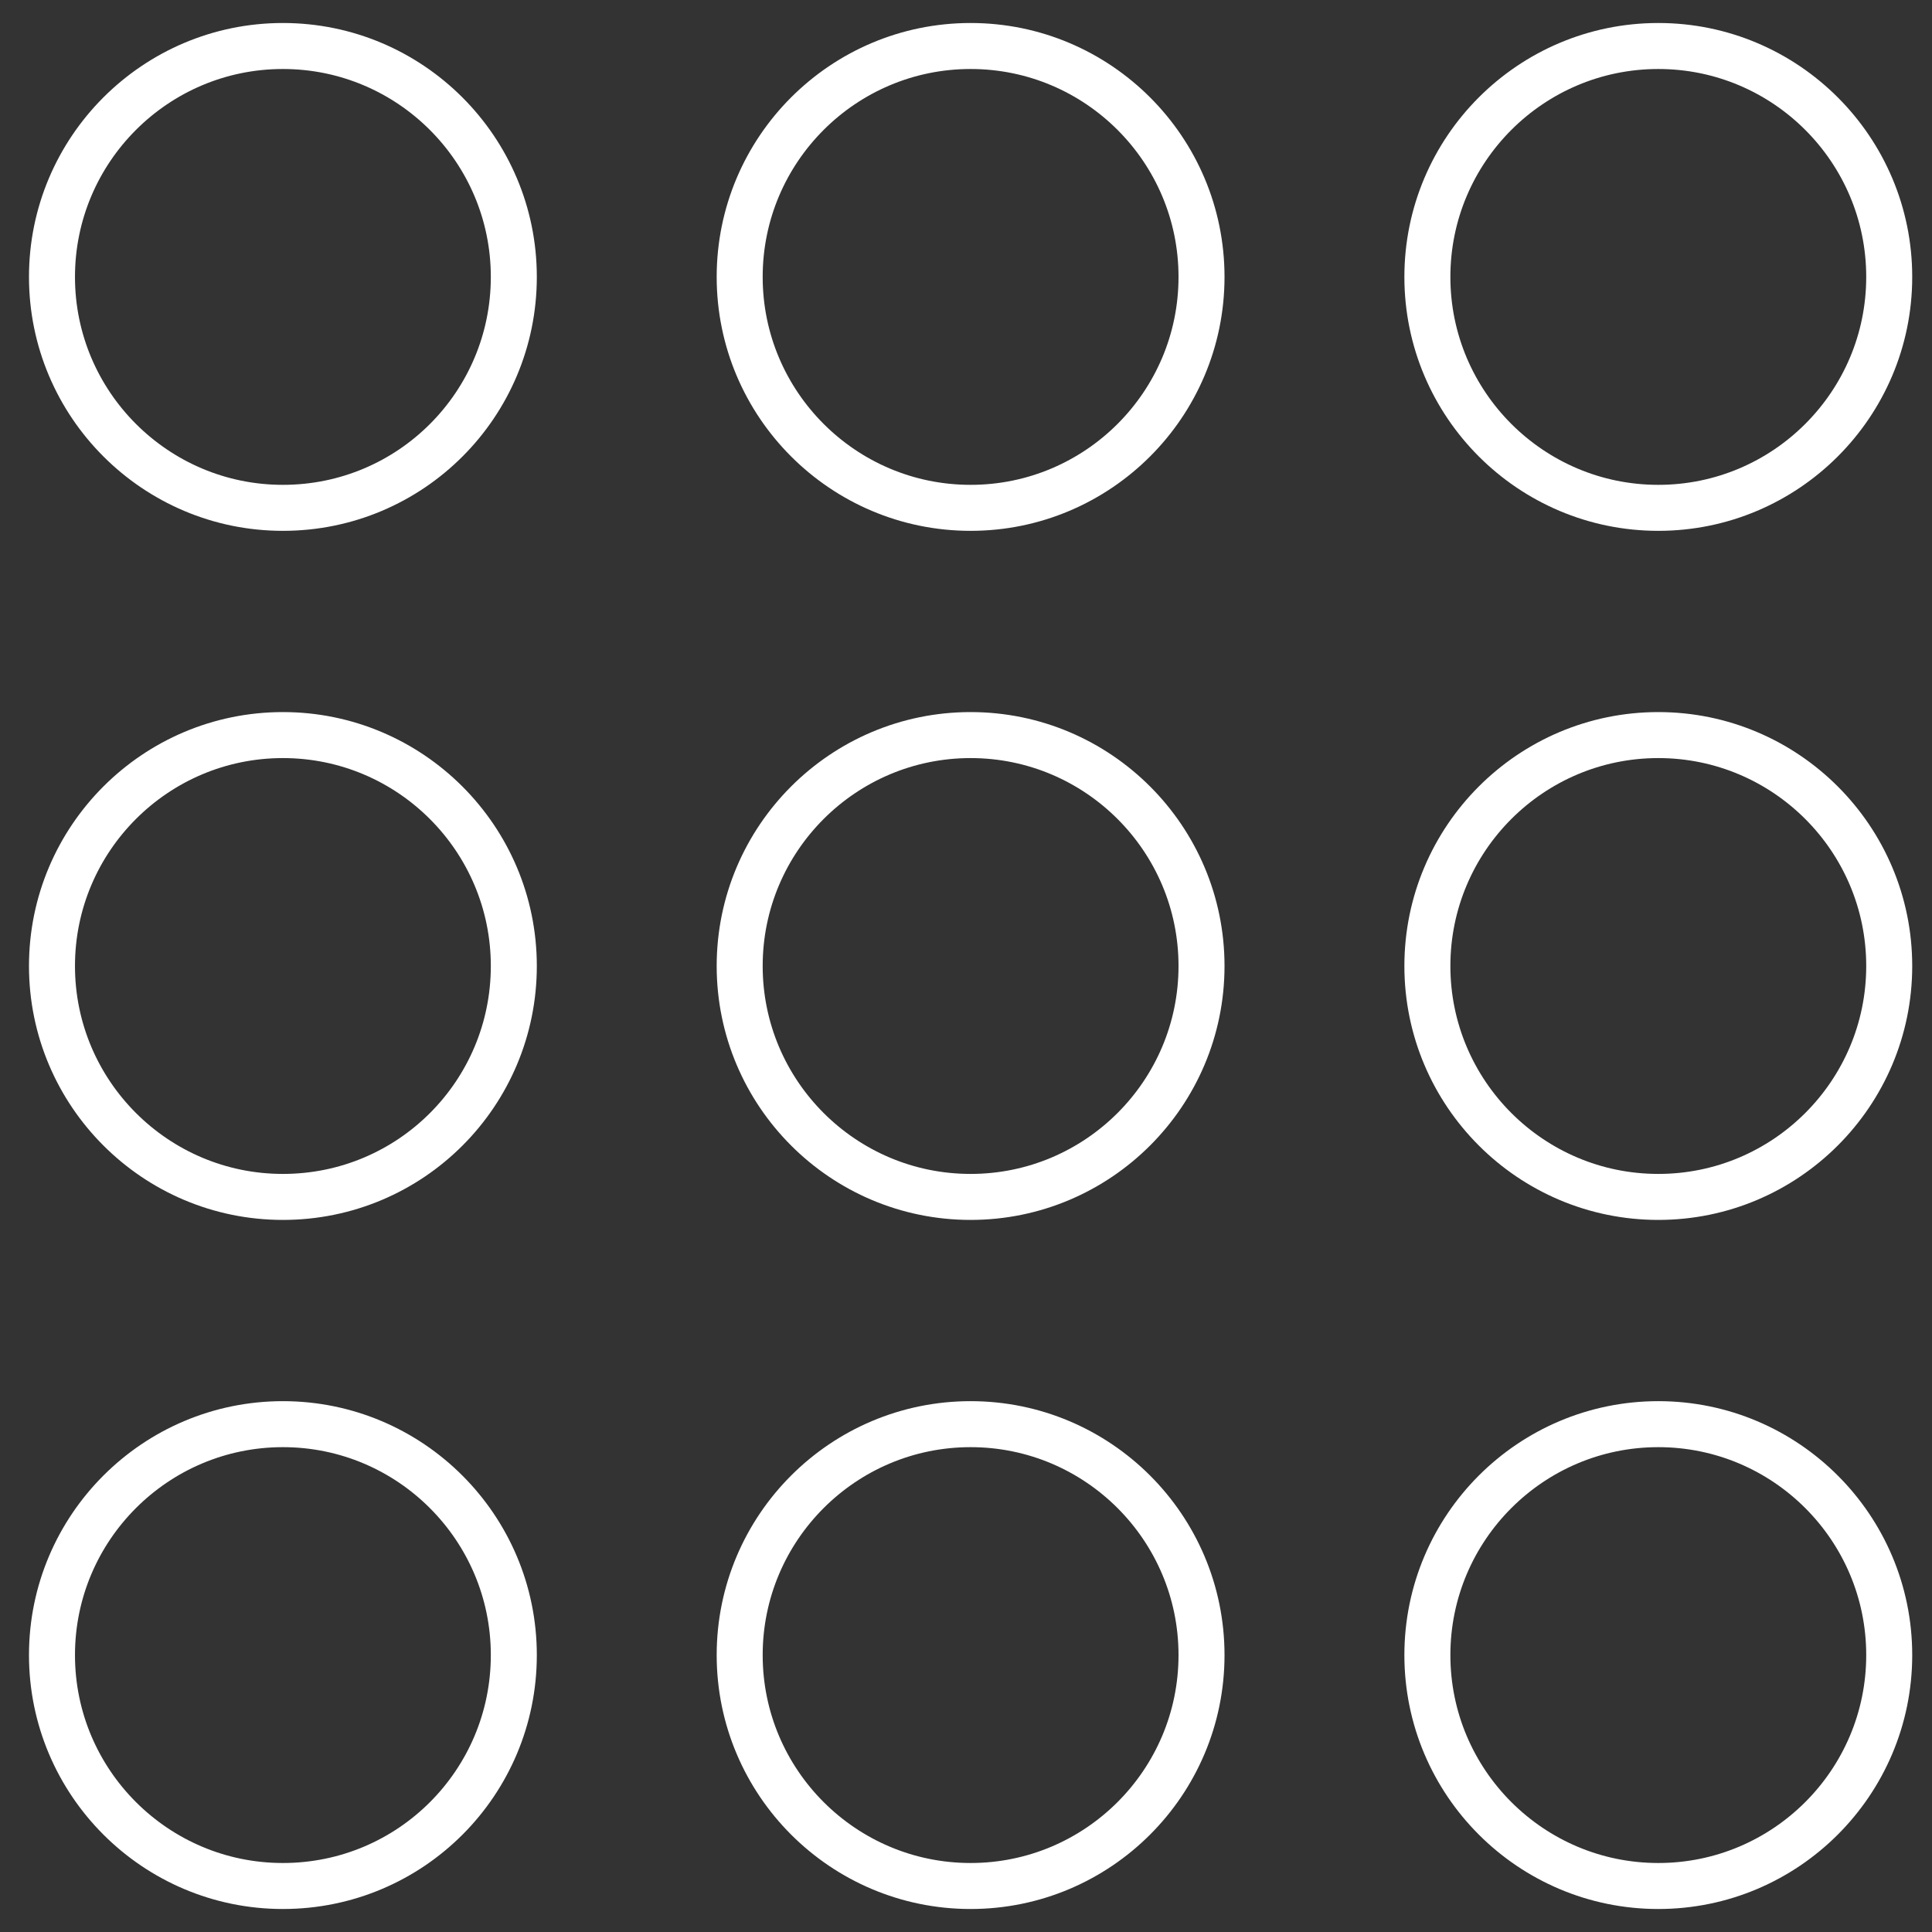 <svg width="42" height="42" viewBox="0 0 42 42" fill="none" xmlns="http://www.w3.org/2000/svg">
<rect x="0" y="0" width="42" height="42" fill="#333333" stroke="none"/>
<path d="M6.15 11.04C3.38 11.04 1.13 8.79 1.13 6.02C1.13 3.25 3.38 1 6.15 1C8.92 1 11.17 3.25 11.17 6.02C11.17 8.79 8.93 11.04 6.15 11.04Z" stroke="white" stroke-miterlimit="10"/>
<path d="M21.1 11.04C18.33 11.04 16.08 8.79 16.08 6.02C16.08 3.25 18.33 1 21.1 1C23.87 1 26.12 3.25 26.12 6.02C26.12 8.79 23.87 11.04 21.1 11.04Z" stroke="white" stroke-miterlimit="10"/>
<path d="M36.05 11.04C33.28 11.04 31.03 8.79 31.03 6.02C31.03 3.25 33.28 1 36.05 1C38.82 1 41.07 3.25 41.07 6.02C41.07 8.79 38.82 11.04 36.05 11.04Z" stroke="white" stroke-miterlimit="10"/>
<path d="M6.15 26.02C3.38 26.02 1.13 23.77 1.13 21C1.13 18.23 3.38 15.98 6.15 15.98C8.92 15.98 11.17 18.23 11.17 21C11.17 23.77 8.93 26.02 6.15 26.02Z" stroke="white" stroke-miterlimit="10"/>
<path d="M21.1 26.02C18.33 26.02 16.08 23.77 16.08 21C16.08 18.23 18.33 15.98 21.1 15.98C23.87 15.98 26.12 18.23 26.12 21C26.12 23.77 23.87 26.02 21.1 26.02Z" stroke="white" stroke-miterlimit="10"/>
<path d="M36.05 26.02C33.28 26.02 31.03 23.77 31.03 21C31.03 18.23 33.28 15.98 36.05 15.98C38.82 15.98 41.07 18.23 41.07 21C41.07 23.77 38.82 26.02 36.05 26.02Z" stroke="white" stroke-miterlimit="10"/>
<path d="M6.15 41C3.38 41 1.13 38.75 1.13 35.98C1.13 33.21 3.38 30.96 6.15 30.96C8.92 30.96 11.17 33.21 11.17 35.98C11.17 38.75 8.93 41 6.15 41Z" stroke="white" stroke-miterlimit="10"/>
<path d="M21.1 41C18.33 41 16.08 38.75 16.08 35.98C16.08 33.21 18.33 30.96 21.1 30.96C23.87 30.96 26.12 33.21 26.12 35.98C26.12 38.75 23.87 41 21.1 41Z" stroke="white" stroke-miterlimit="10"/>
<path d="M36.05 41C33.28 41 31.03 38.75 31.03 35.98C31.03 33.21 33.28 30.96 36.05 30.96C38.82 30.96 41.07 33.21 41.07 35.98C41.07 38.75 38.82 41 36.05 41Z" stroke="white" stroke-miterlimit="10"/>
</svg>
